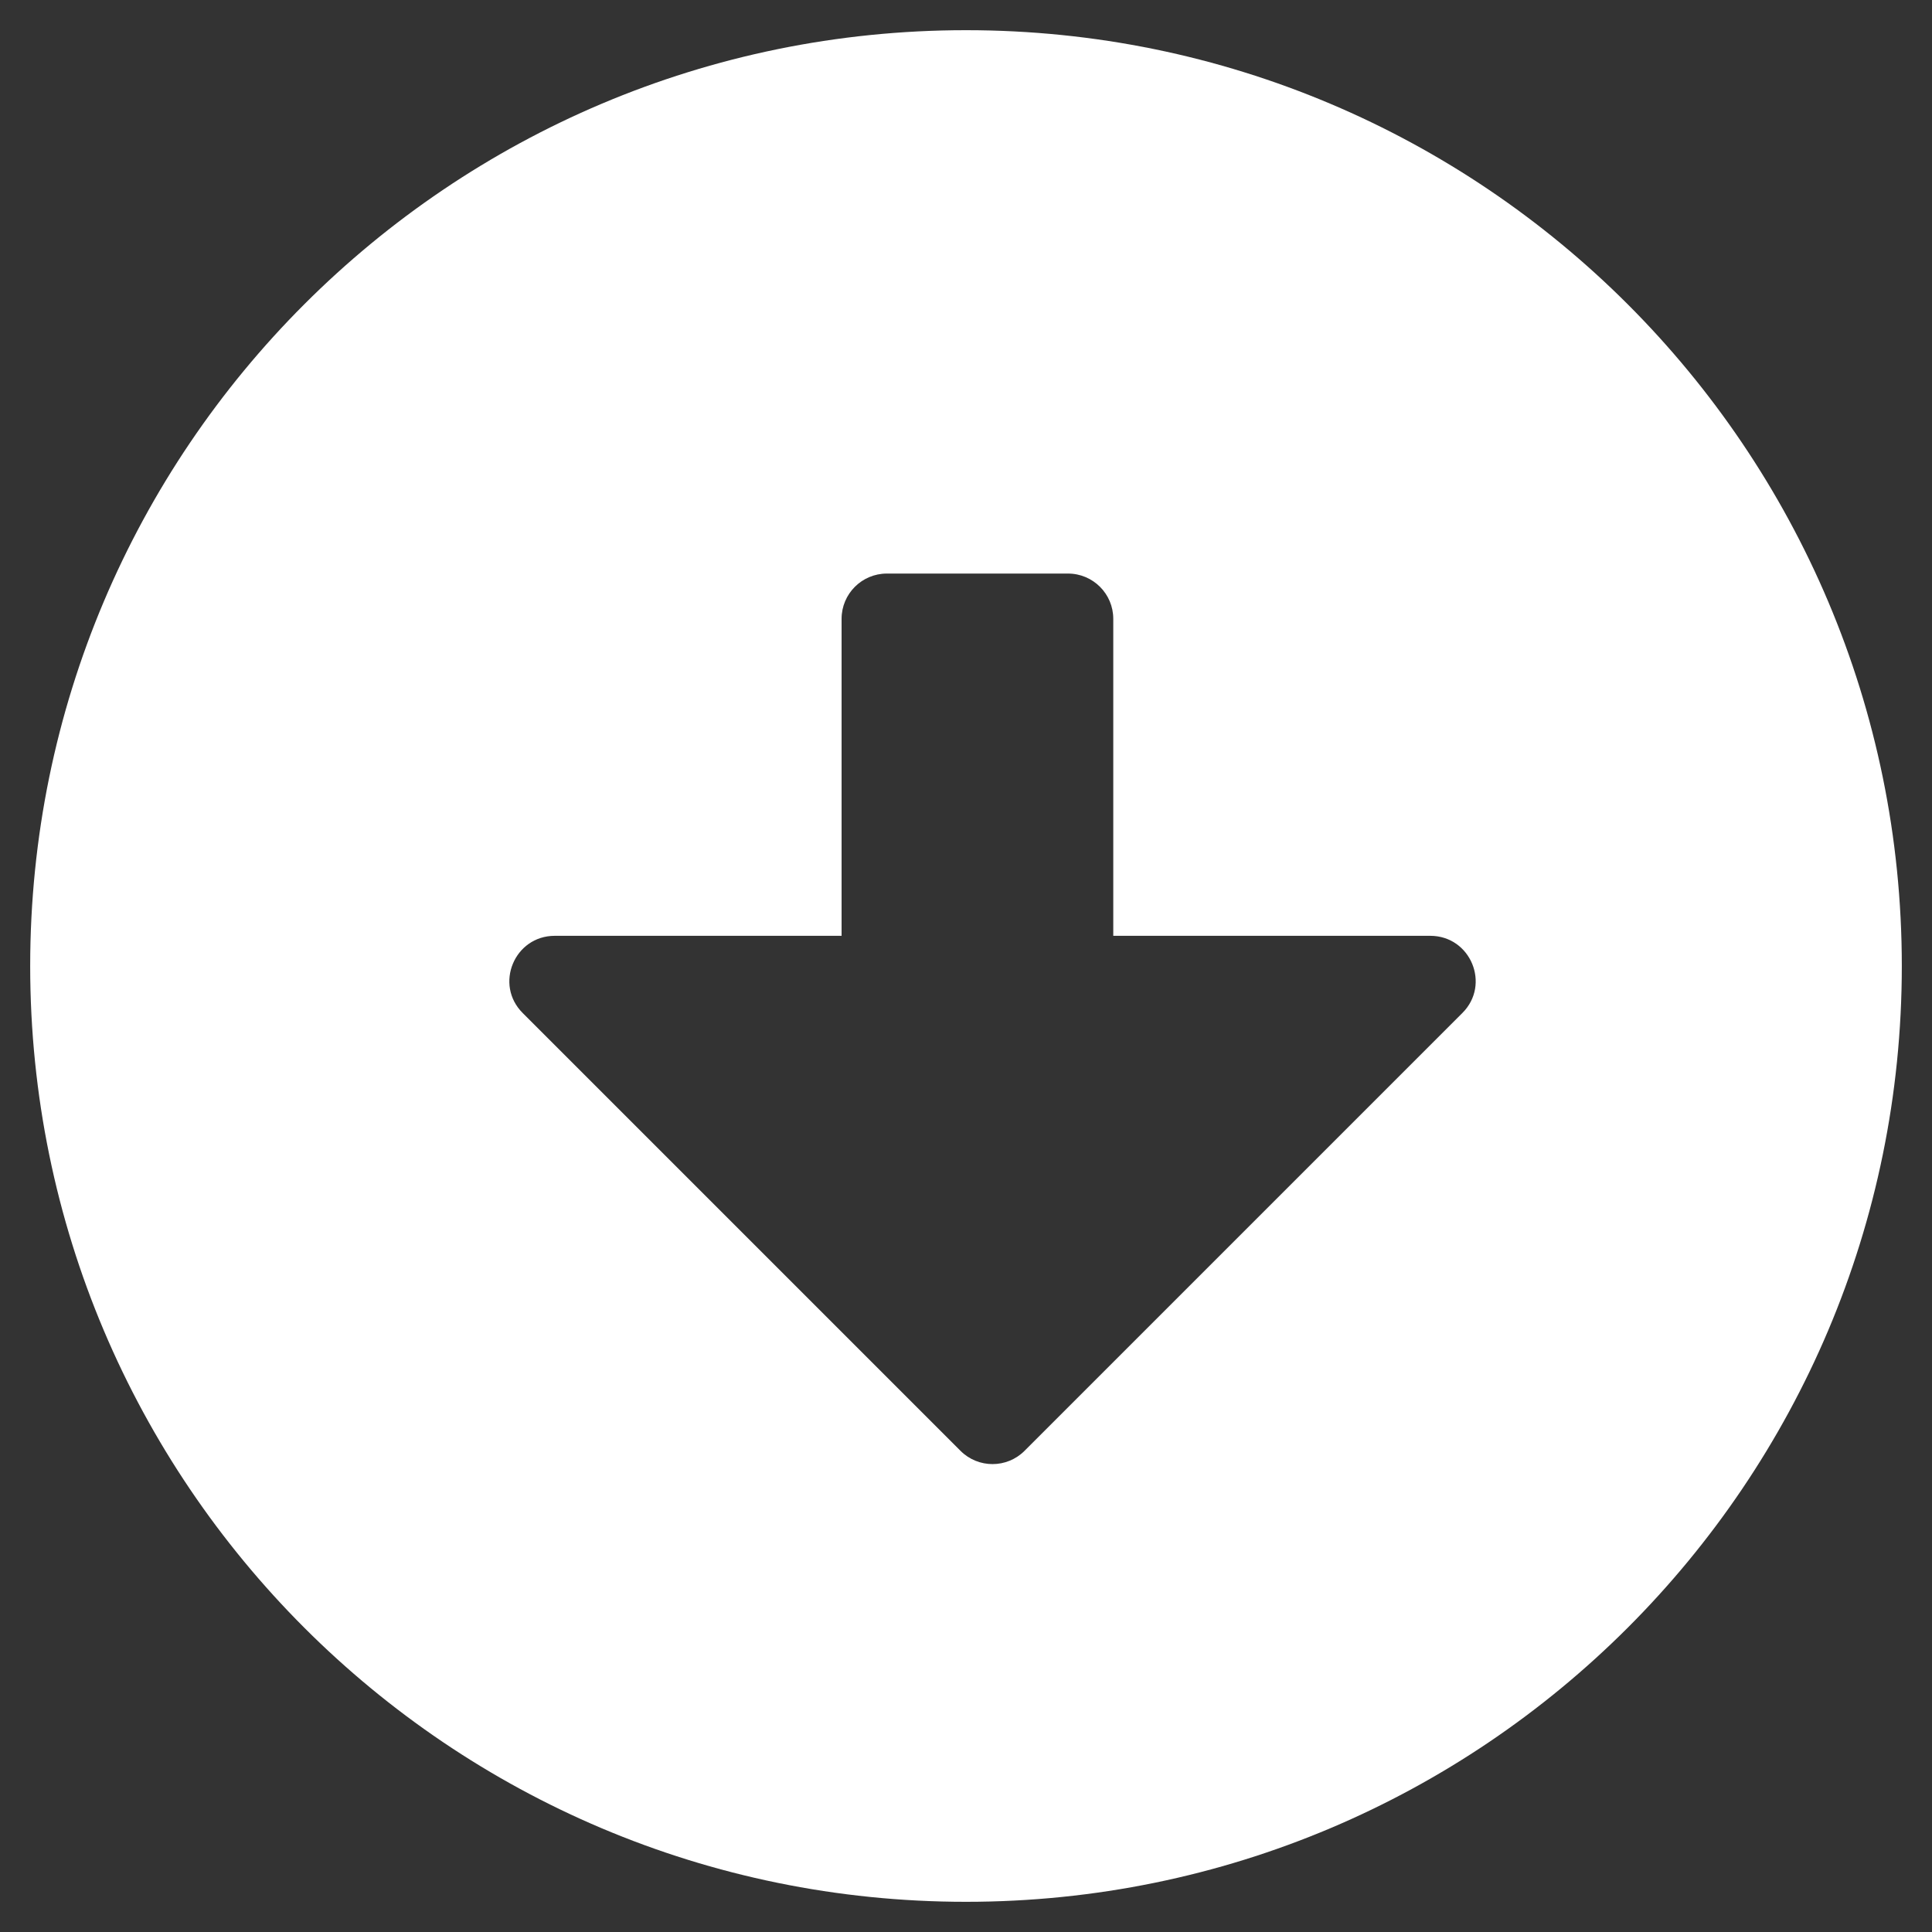 <?xml version="1.0" encoding="UTF-8"?>
<svg xmlns="http://www.w3.org/2000/svg" viewBox="0 0 512 512" width="24" height="24" fill="#fff">
  <rect x="0" y="0" width="512" height="512" fill="#333333" stroke="none"/>
  <path d="M504 256c0 136.967-111.033 248-248 248S8 392.967 8 256 119.033 8 256 8s248 111.033 248 248zm-132.971-8h-76v-84c0-6.627-5.373-12-12-12h-48c-6.627 0-12 5.373-12 12v84h-76c-10.709 0-16.094 12.933-8.485 20.485l116 116c4.686 4.686 12.284 4.686 16.971 0l116-116c7.607-7.552 2.222-20.485-8.486-20.485z"></path>
</svg>
